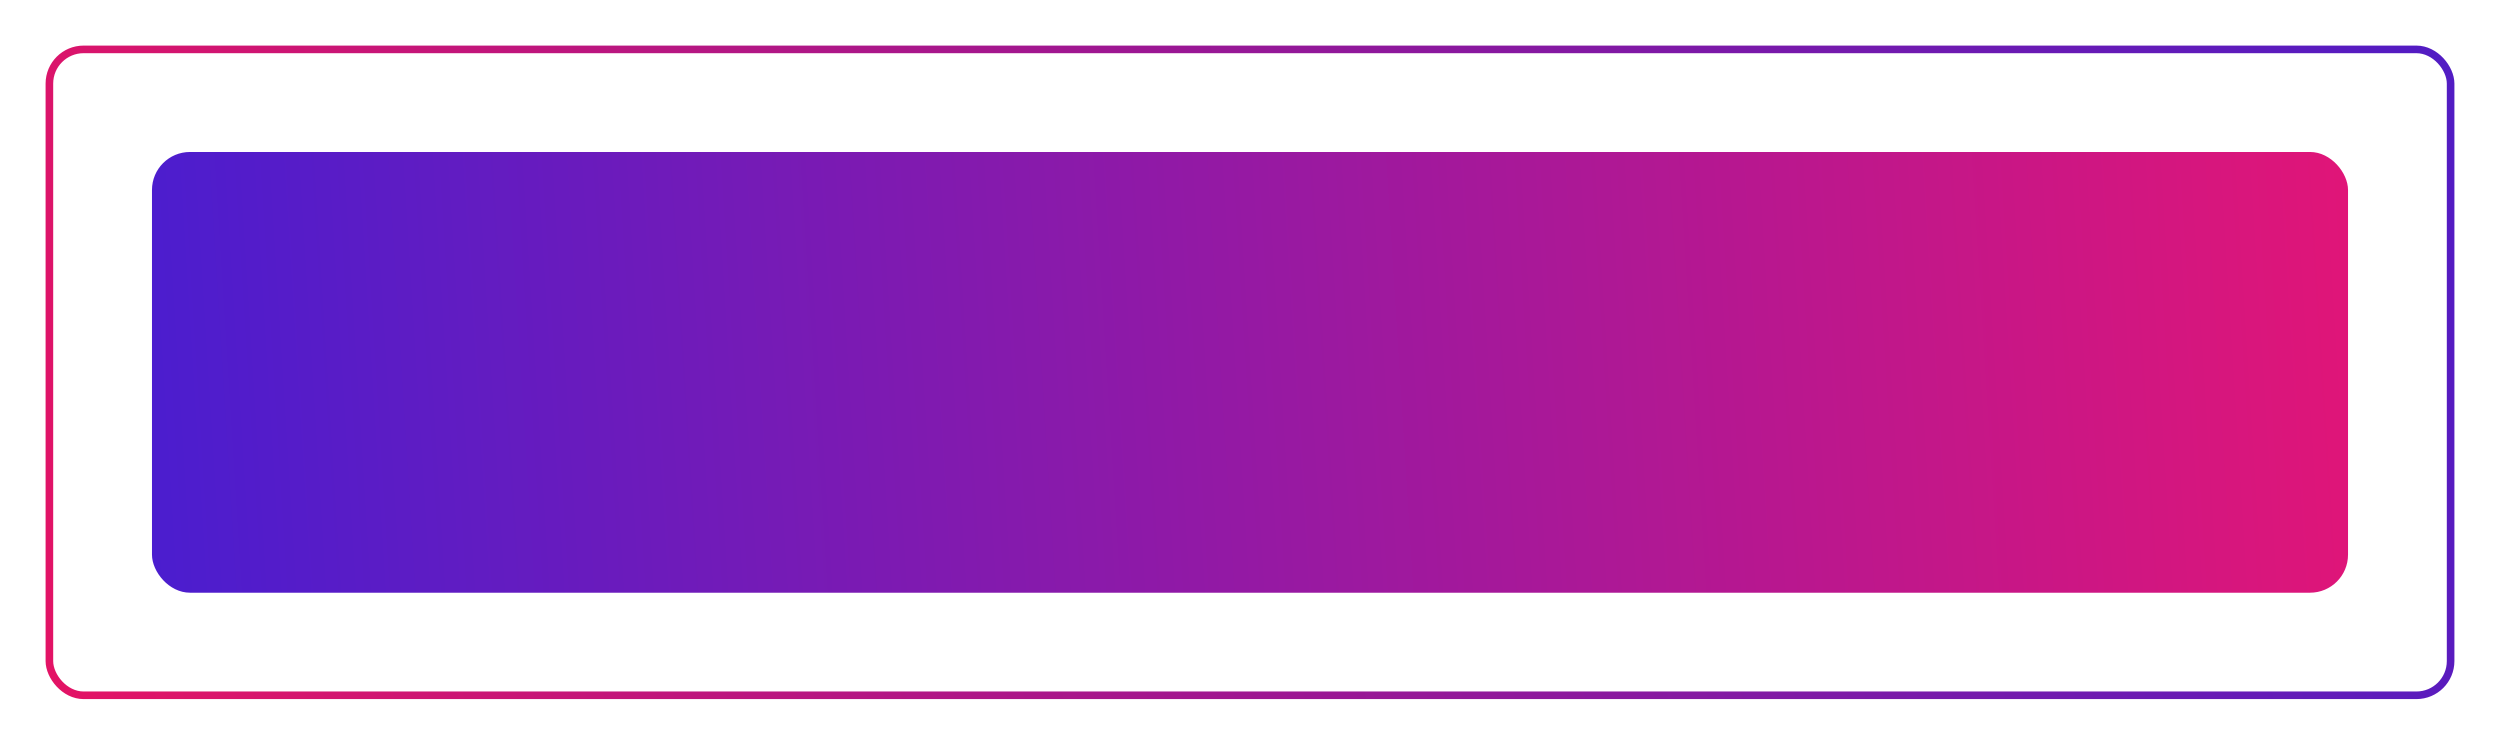 <?xml version="1.0" encoding="UTF-8"?> <svg xmlns="http://www.w3.org/2000/svg" width="329" height="98" viewBox="0 0 329 98" fill="none"> <rect x="6.5" y="6.5" width="316" height="85" rx="4.5" stroke="url(#paint0_linear_921_5)"></rect> <g filter="url(#filter0_d_921_5)"> <rect x="19" y="19" width="289" height="58" rx="5" fill="url(#paint1_linear_921_5)"></rect> </g> <defs> <filter id="filter0_d_921_5" x="0" y="0" width="329" height="98" filterUnits="userSpaceOnUse" color-interpolation-filters="sRGB"> <feFlood flood-opacity="0" result="BackgroundImageFix"></feFlood> <feColorMatrix in="SourceAlpha" type="matrix" values="0 0 0 0 0 0 0 0 0 0 0 0 0 0 0 0 0 0 127 0" result="hardAlpha"></feColorMatrix> <feOffset dx="1" dy="1"></feOffset> <feGaussianBlur stdDeviation="10"></feGaussianBlur> <feColorMatrix type="matrix" values="0 0 0 0 0.545 0 0 0 0 0.407 0 0 0 0 0.879 0 0 0 1 0"></feColorMatrix> <feBlend mode="normal" in2="BackgroundImageFix" result="effect1_dropShadow_921_5"></feBlend> <feBlend mode="normal" in="SourceGraphic" in2="effect1_dropShadow_921_5" result="shape"></feBlend> </filter> <linearGradient id="paint0_linear_921_5" x1="370.88" y1="-25.175" x2="-43.573" y2="73.462" gradientUnits="userSpaceOnUse"> <stop stop-color="#391DD3"></stop> <stop offset="1" stop-color="#F71258"></stop> </linearGradient> <linearGradient id="paint1_linear_921_5" x1="11.558" y1="77" x2="357.102" y2="55.312" gradientUnits="userSpaceOnUse"> <stop stop-color="#471DD1"></stop> <stop offset="1" stop-color="#F8146A"></stop> </linearGradient> </defs> </svg> 
